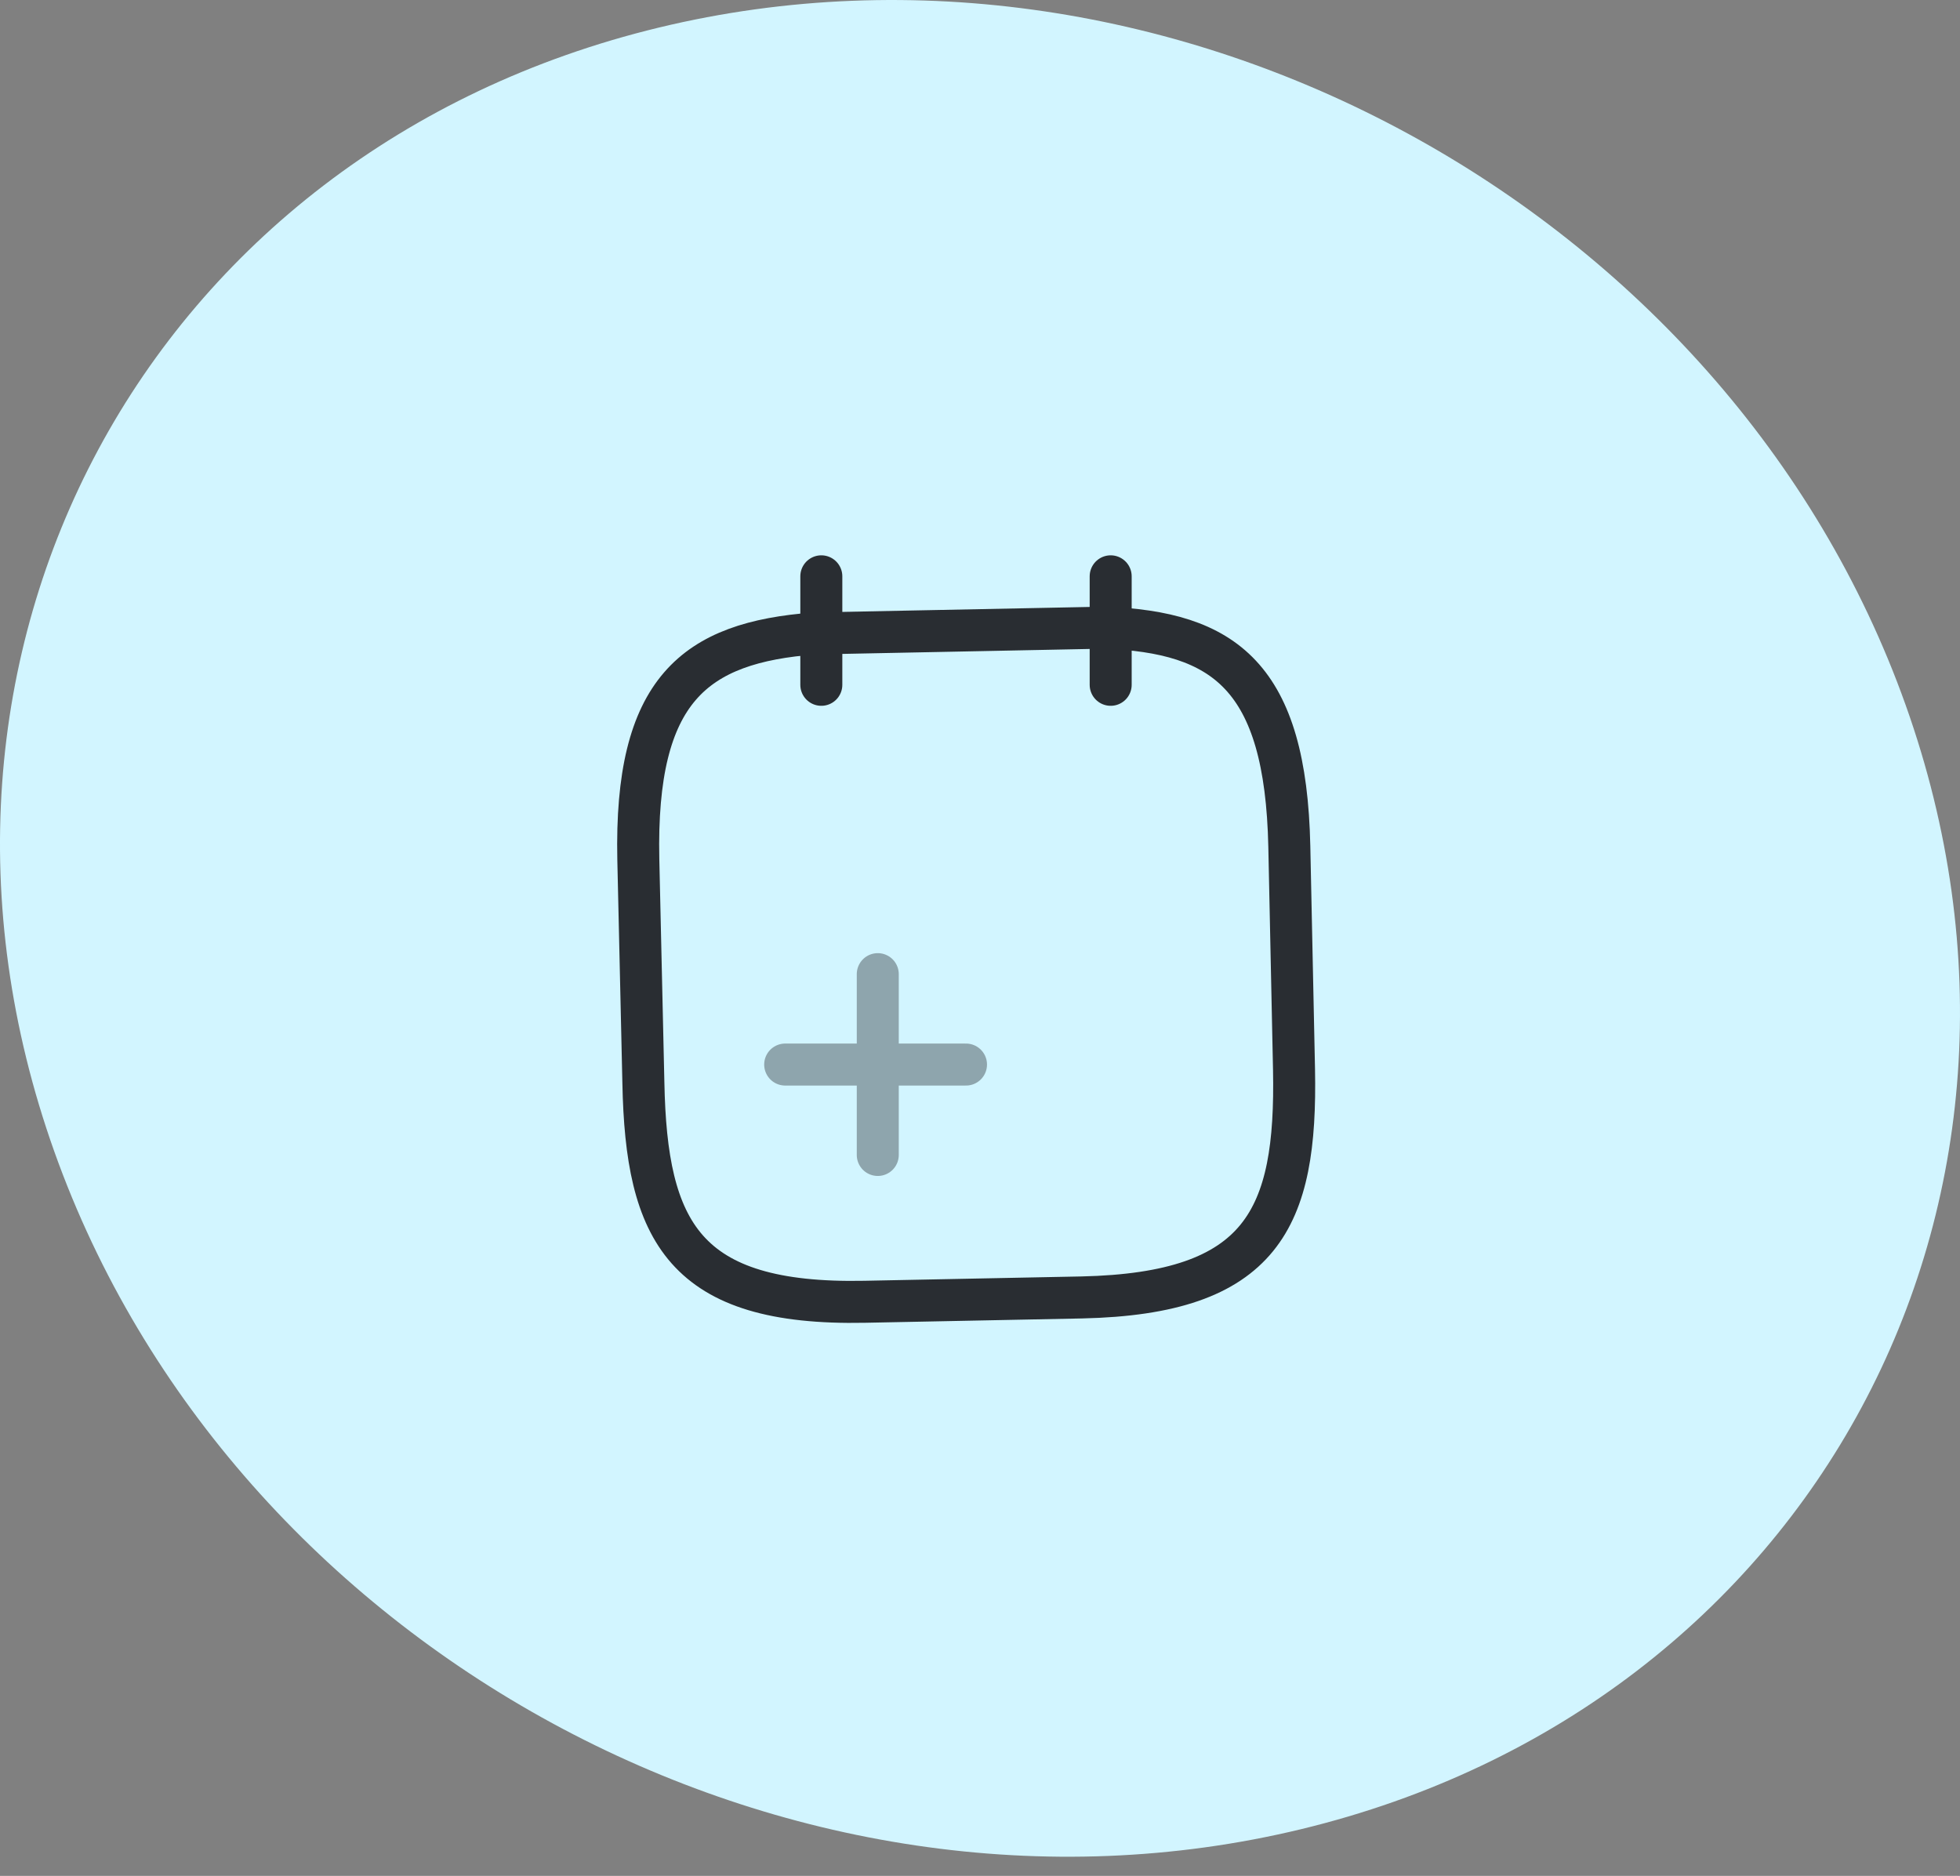 <?xml version="1.0" encoding="UTF-8"?> <svg xmlns="http://www.w3.org/2000/svg" width="70" height="67" viewBox="0 0 70 67" fill="none"><rect x="0" y="0" width="70" height="67" fill="#808080" stroke="none"/> <path d="M46.471 65.331C64.729 60.917 74.389 42.953 68.059 25.182C61.729 7.412 41.787 -3.429 23.529 0.985C5.271 5.398 -4.389 23.363 1.941 41.133C8.271 58.904 28.213 69.745 46.471 65.331Z" fill="#D2F5FF"></path> <g opacity="0.4"> <path d="M31.349 41.251V34.793" stroke="#292D32" stroke-width="1.5" stroke-miterlimit="10" stroke-linecap="round" stroke-linejoin="round"></path> <path d="M34.5 38.022H28.042" stroke="#292D32" stroke-width="1.5" stroke-miterlimit="10" stroke-linecap="round" stroke-linejoin="round"></path> </g> <path d="M29.333 20.584V24.459" stroke="#292D32" stroke-width="1.5" stroke-miterlimit="10" stroke-linecap="round" stroke-linejoin="round"></path> <path d="M39.667 20.584V24.459" stroke="#292D32" stroke-width="1.5" stroke-miterlimit="10" stroke-linecap="round" stroke-linejoin="round"></path> <path d="M39.421 22.418C43.735 22.573 45.918 24.162 46.047 30.233L46.215 38.202C46.319 43.524 45.092 46.198 38.633 46.34L30.883 46.495C24.425 46.624 23.082 43.989 22.978 38.68L22.797 30.698C22.668 24.627 24.799 22.948 29.088 22.625L39.421 22.418Z" stroke="#292D32" stroke-width="1.5" stroke-miterlimit="10" stroke-linecap="round" stroke-linejoin="round"></path> </svg> 